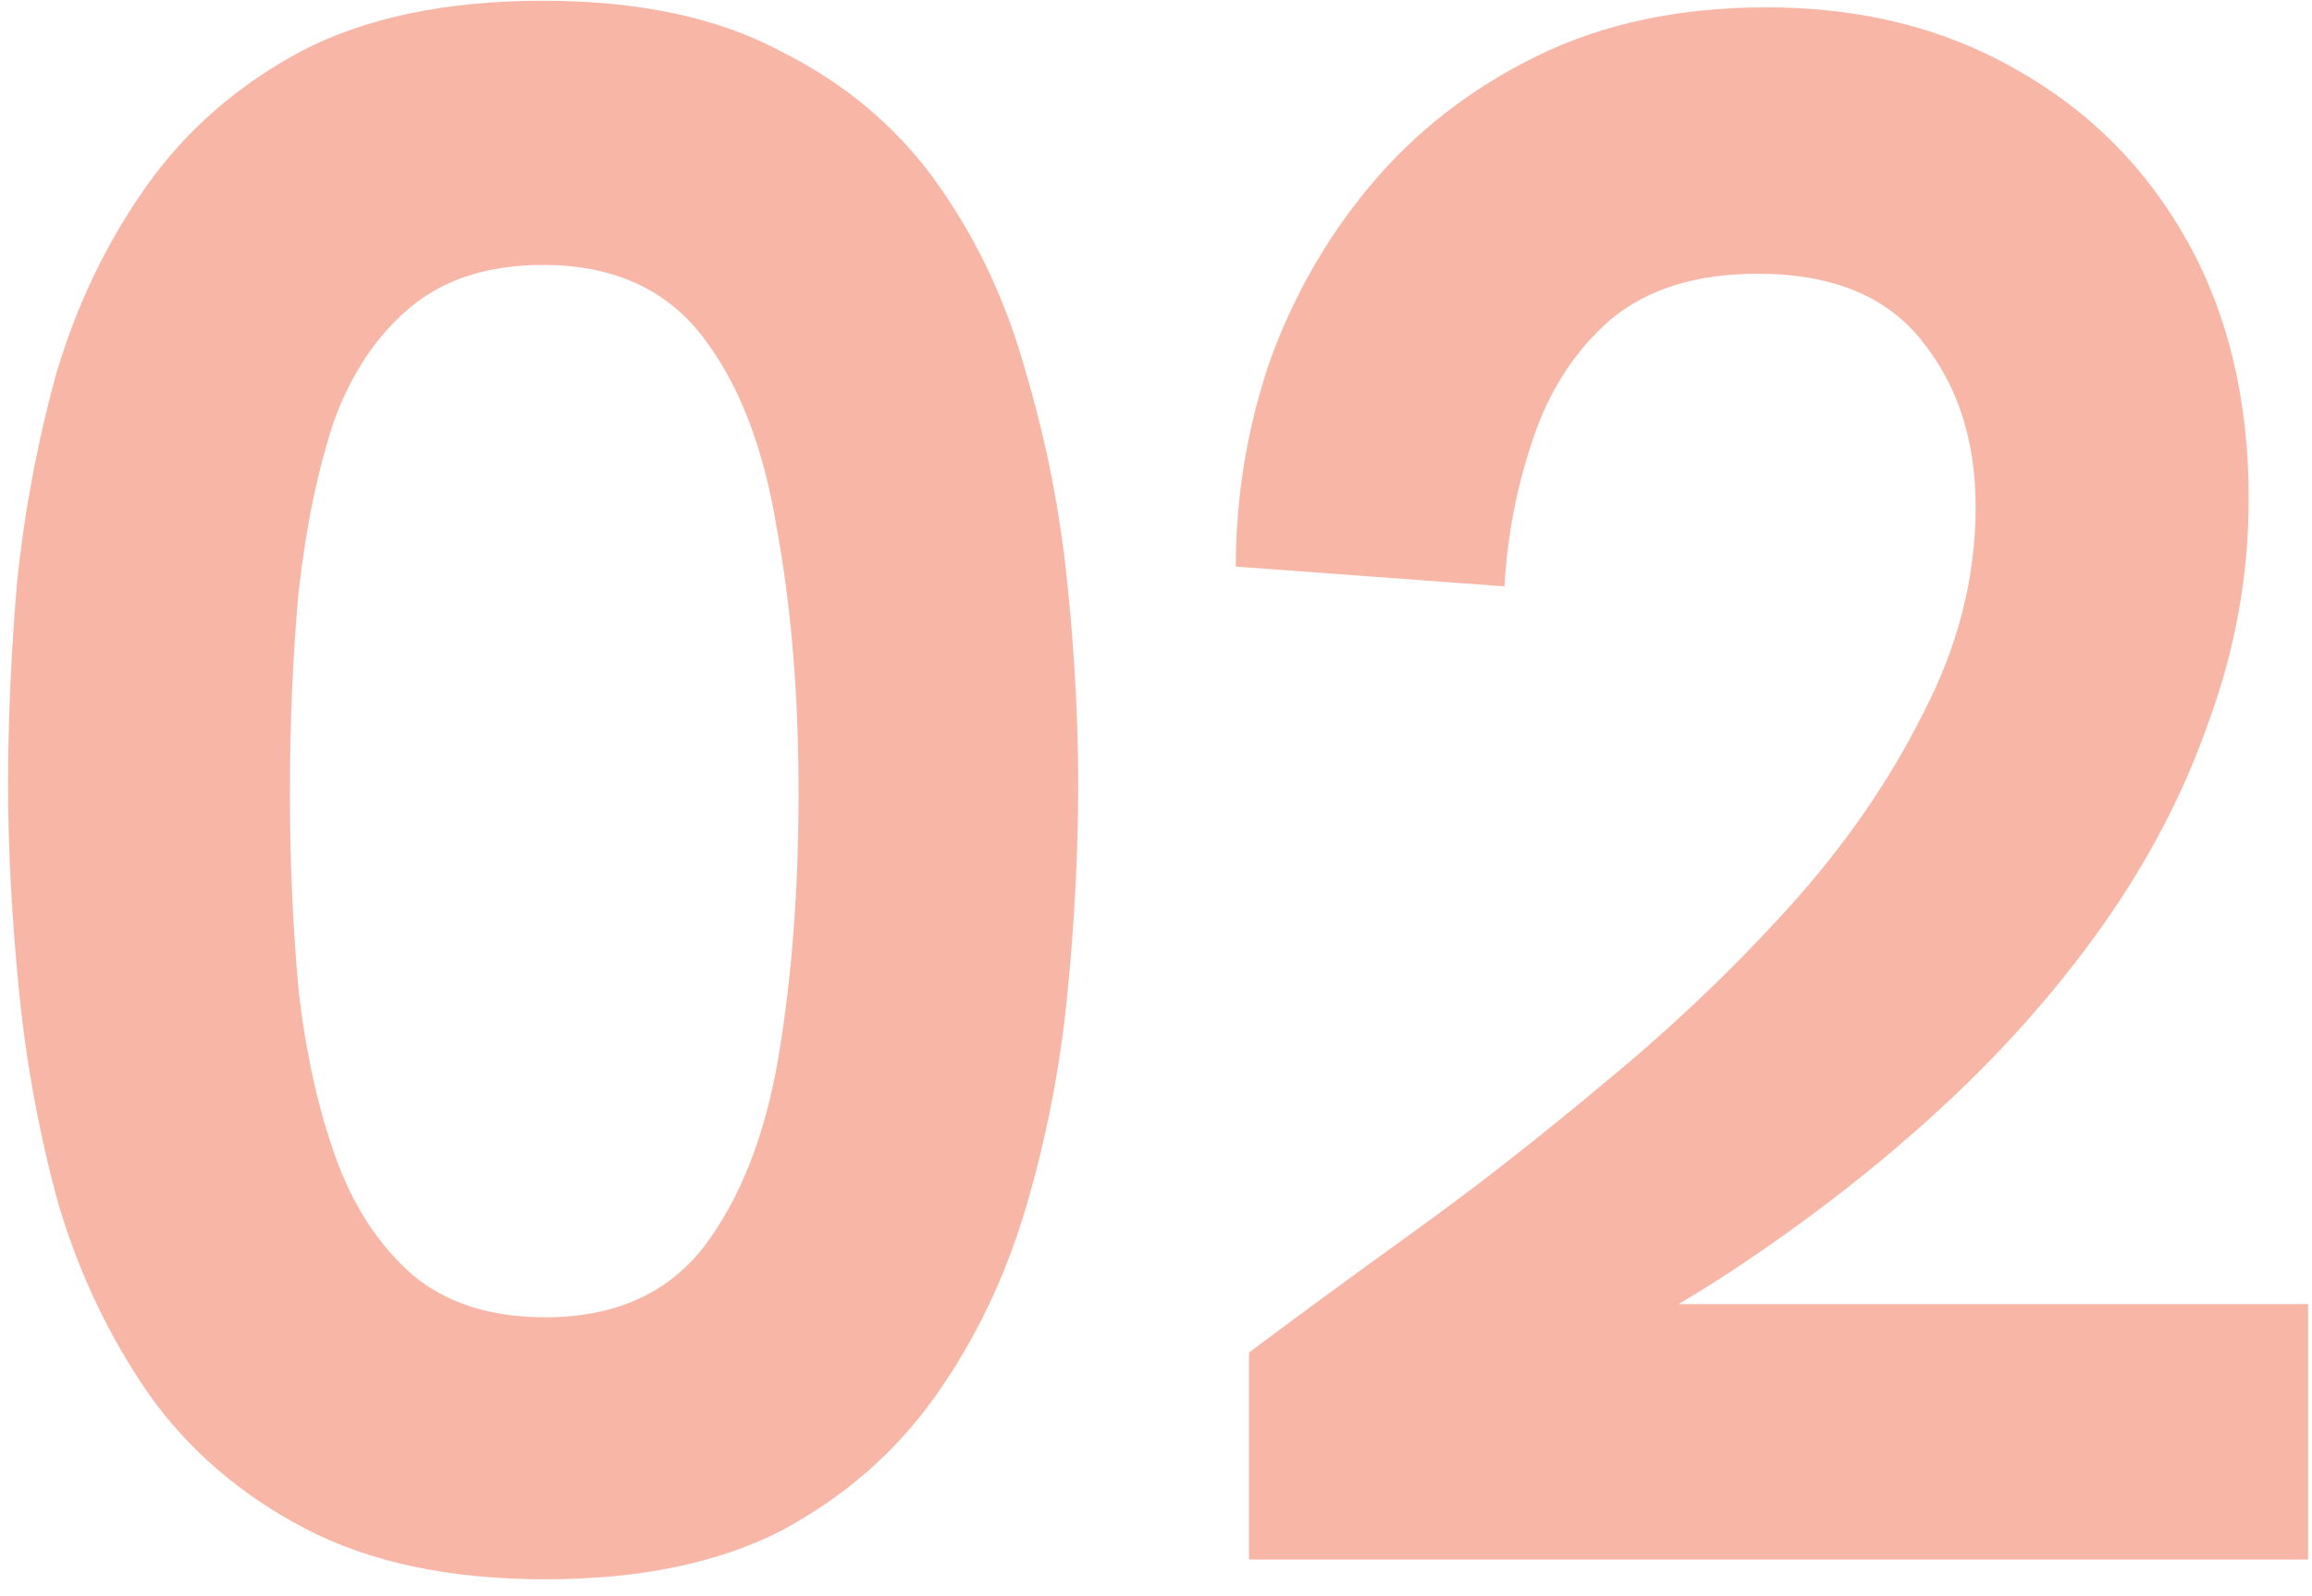 <svg width="126" height="87" viewBox="0 0 126 87" fill="none" xmlns="http://www.w3.org/2000/svg">
<path opacity="0.45" d="M68.069 85V73.72C70.629 71.8 73.629 69.6 77.069 67.12C80.509 64.64 83.989 61.92 87.509 58.96C91.109 56 94.429 52.84 97.469 49.48C100.509 46.12 102.949 42.6 104.789 38.92C106.709 35.24 107.669 31.48 107.669 27.64C107.669 24.04 106.709 21.04 104.789 18.64C102.869 16.16 99.869 14.92 95.789 14.92C92.429 14.92 89.749 15.76 87.749 17.44C85.829 19.12 84.429 21.28 83.549 23.92C82.669 26.48 82.149 29.16 81.989 31.96L67.349 30.88C67.349 27.12 67.949 23.44 69.149 19.84C70.429 16.24 72.269 13 74.669 10.12C77.149 7.16 80.189 4.8 83.789 3.04C87.389 1.28 91.549 0.4 96.269 0.4C101.389 0.4 105.909 1.52 109.829 3.76C113.829 6 116.949 9.12 119.189 13.12C121.429 17.12 122.549 21.8 122.549 27.16C122.549 31.32 121.829 35.36 120.389 39.28C119.029 43.2 117.069 46.96 114.509 50.56C111.949 54.16 108.909 57.56 105.389 60.76C101.869 63.96 97.949 66.96 93.629 69.76C89.309 72.48 84.749 74.96 79.949 77.2L83.909 71.08H125.789V85H68.069Z" fill="#F15E3A"/>
<path opacity="0.45" d="M29.72 86.08C24.52 86.08 20.16 85.16 16.64 83.32C13.12 81.48 10.28 79.04 8.12 76C5.96 72.88 4.32 69.44 3.2 65.68C2.16 61.92 1.44 58.04 1.04 54.04C0.64 50.04 0.44 46.28 0.44 42.76C0.44 39.32 0.6 35.68 0.92 31.84C1.32 27.92 2.04 24.08 3.08 20.32C4.2 16.56 5.84 13.16 8 10.12C10.16 7.08 12.96 4.64 16.4 2.8C19.92 0.96 24.32 0.04 29.6 0.04C34.8 0.04 39.12 0.96 42.56 2.8C46.08 4.56 48.92 6.96 51.08 10C53.24 13.04 54.84 16.44 55.88 20.2C57 23.96 57.76 27.8 58.16 31.72C58.56 35.56 58.76 39.24 58.76 42.76C58.76 46.44 58.56 50.28 58.16 54.28C57.76 58.28 57 62.16 55.88 65.92C54.76 69.68 53.12 73.08 50.96 76.12C48.8 79.16 46 81.6 42.56 83.44C39.12 85.2 34.84 86.08 29.72 86.08ZM29.72 71.8C33.48 71.8 36.36 70.52 38.36 67.96C40.36 65.32 41.72 61.84 42.44 57.52C43.16 53.2 43.52 48.44 43.52 43.24C43.52 37.88 43.12 33.04 42.32 28.72C41.6 24.32 40.24 20.84 38.24 18.28C36.24 15.72 33.36 14.44 29.6 14.44C26.64 14.44 24.24 15.2 22.4 16.72C20.56 18.24 19.16 20.32 18.2 22.96C17.32 25.6 16.68 28.68 16.28 32.2C15.96 35.64 15.8 39.32 15.8 43.24C15.8 47 15.96 50.6 16.28 54.04C16.68 57.48 17.36 60.52 18.32 63.16C19.28 65.8 20.68 67.92 22.52 69.52C24.36 71.04 26.76 71.8 29.72 71.8Z" fill="#F15E3A"/>
</svg>
